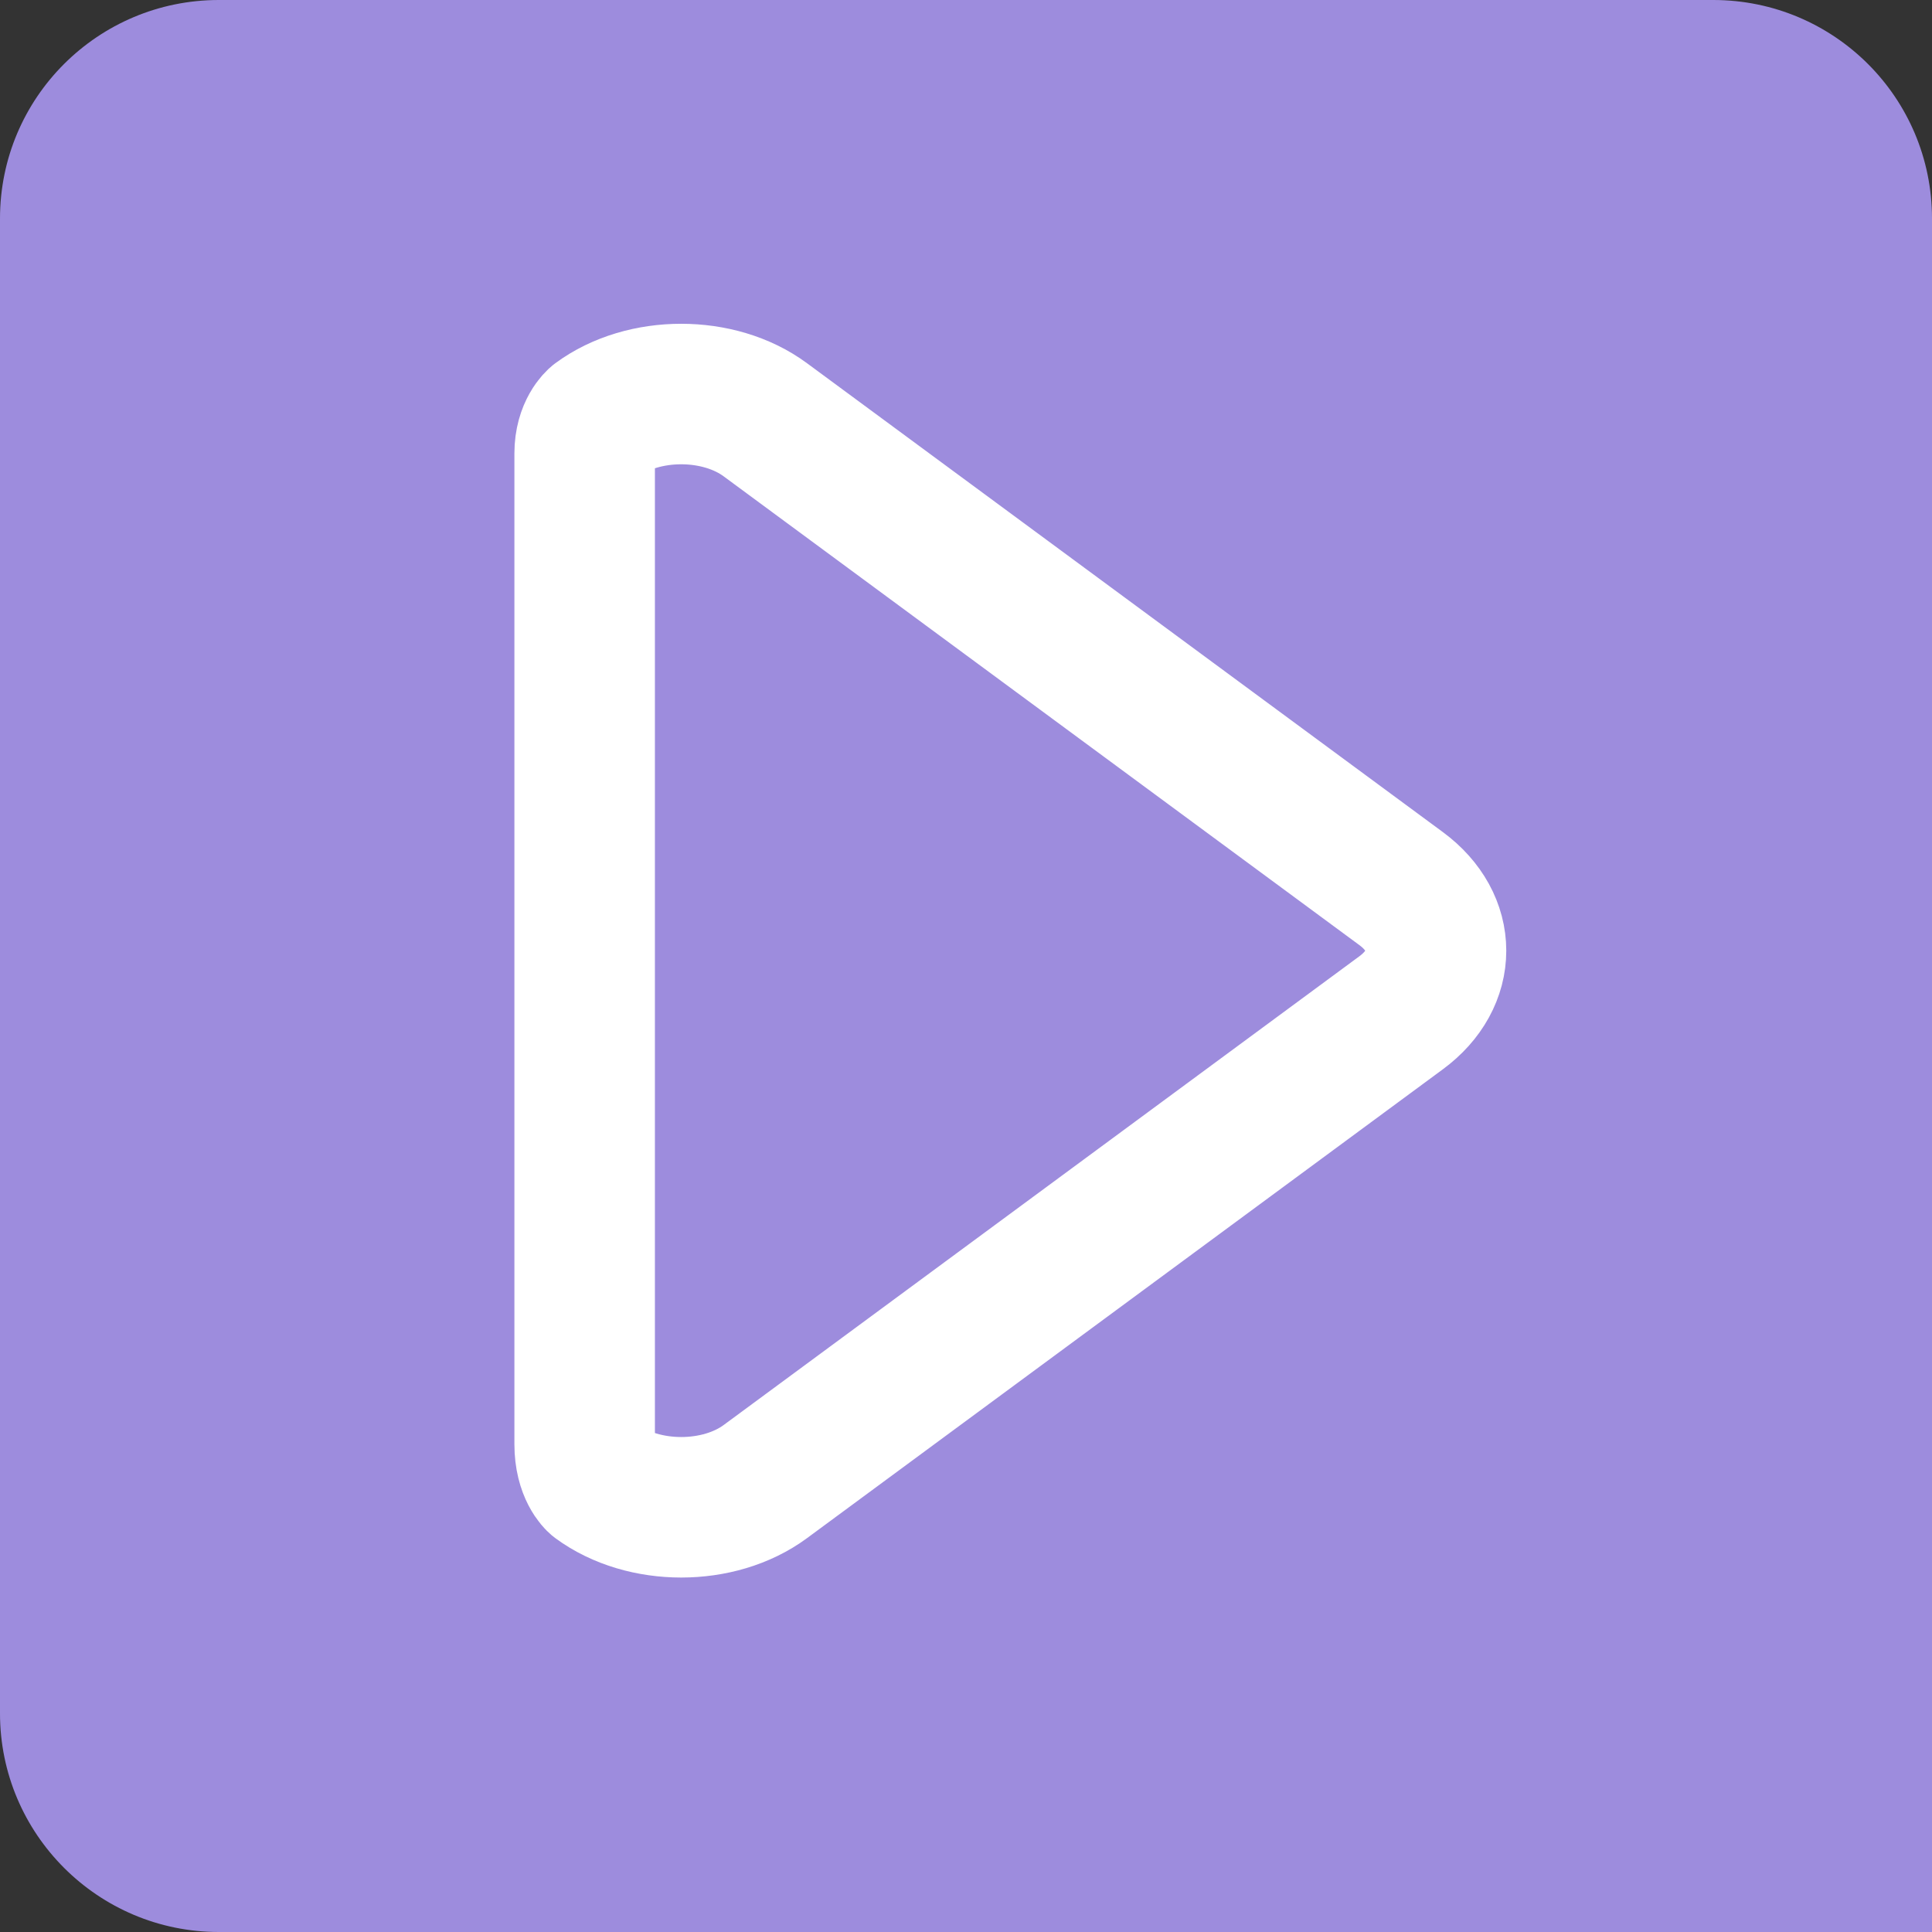 <?xml version="1.0" encoding="utf-8"?>
<!-- Generator: Adobe Illustrator 16.0.0, SVG Export Plug-In . SVG Version: 6.00 Build 0)  -->
<!DOCTYPE svg PUBLIC "-//W3C//DTD SVG 1.1//EN" "http://www.w3.org/Graphics/SVG/1.1/DTD/svg11.dtd">
<svg version="1.1" id="Capa_1" xmlns="http://www.w3.org/2000/svg" xmlns:xlink="http://www.w3.org/1999/xlink" x="0px" y="0px"
	 width="55px" height="55px" viewBox="0 0 55 55" enable-background="new 0 0 55 55" xml:space="preserve">
<rect x="0" y="0" width="55" height="55" fill="#333333" stroke="none"/>
<path fill="#9D8CDD" d="M48.771,0H6.231C2.789,0,0,2.781,0,6.222v42.555C0,52.208,2.789,55,6.231,55h12.684h29.856H55v-6.223V18.915
	V6.222C55,2.781,52.213,0,48.771,0z"/>
<path fill="none" stroke="#FFFFFF" stroke-width="4" stroke-linecap="round" stroke-linejoin="round" stroke-miterlimit="10" d="
	M21.787,42.178c-1.321,0.975-3.465,0.975-4.791,0c0,0-0.352-0.297-0.352-1.065c0-0.699,0-27.536,0-28.206
	c0-0.669,0.352-0.957,0.352-0.957c1.322-0.977,3.469-0.977,4.791,0l18.102,13.348c1.322,0.975,1.322,2.558,0,3.532L21.787,42.178z"
	/>
</svg>
